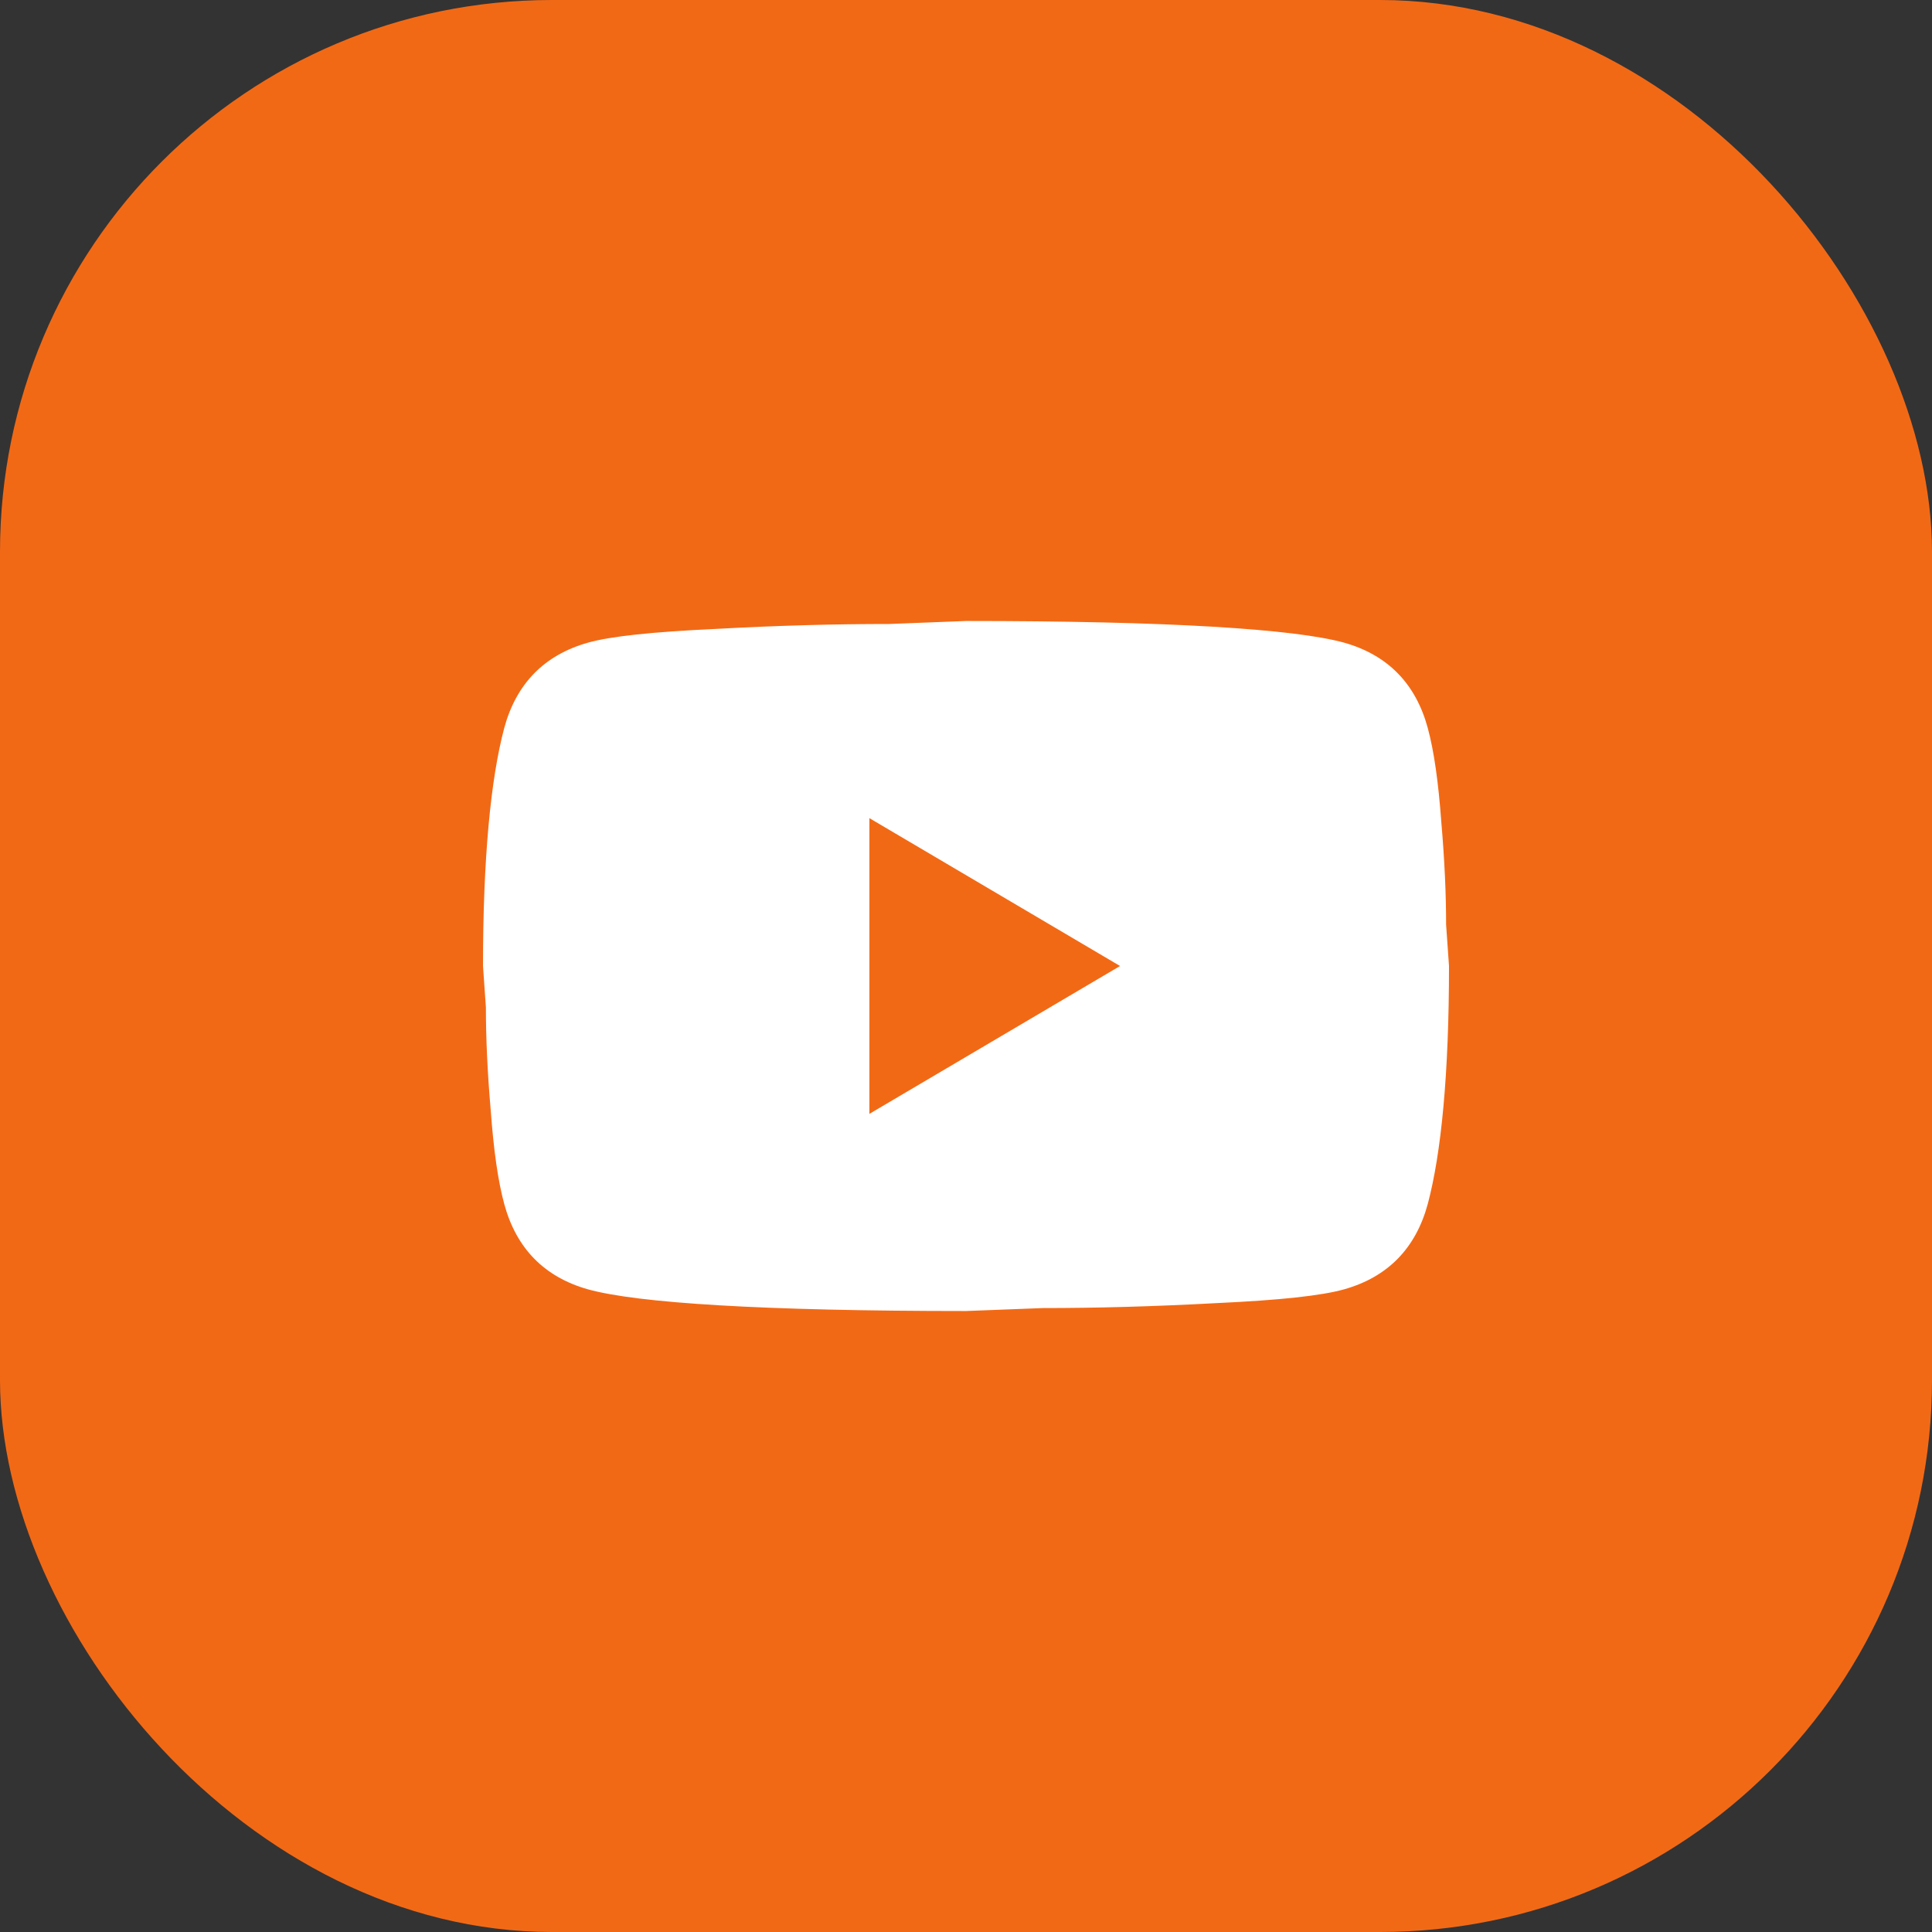 <?xml version="1.0" encoding="UTF-8"?> <svg xmlns="http://www.w3.org/2000/svg" width="38" height="38" viewBox="0 0 38 38" fill="none"><rect x="0" y="0" width="38" height="38" fill="#333333" stroke="none"/><rect width="38" height="38" rx="10.857" fill="#F26915"></rect><path d="M17.1 21.908L22.03 19L17.1 16.092V21.908ZM28.082 14.318C28.206 14.774 28.291 15.384 28.348 16.16C28.415 16.935 28.443 17.604 28.443 18.186L28.5 19C28.5 21.123 28.348 22.684 28.082 23.682C27.845 24.555 27.294 25.117 26.439 25.359C25.992 25.485 25.175 25.573 23.921 25.631C22.686 25.698 21.555 25.728 20.511 25.728L19 25.786C15.02 25.786 12.54 25.631 11.562 25.359C10.707 25.117 10.155 24.555 9.918 23.682C9.794 23.227 9.709 22.616 9.652 21.84C9.585 21.065 9.557 20.396 9.557 19.814L9.5 19C9.5 16.877 9.652 15.316 9.918 14.318C10.155 13.445 10.707 12.883 11.562 12.641C12.008 12.515 12.825 12.428 14.079 12.37C15.314 12.302 16.445 12.273 17.489 12.273L19 12.214C22.98 12.214 25.46 12.37 26.439 12.641C27.294 12.883 27.845 13.445 28.082 14.318Z" fill="white"></path></svg> 